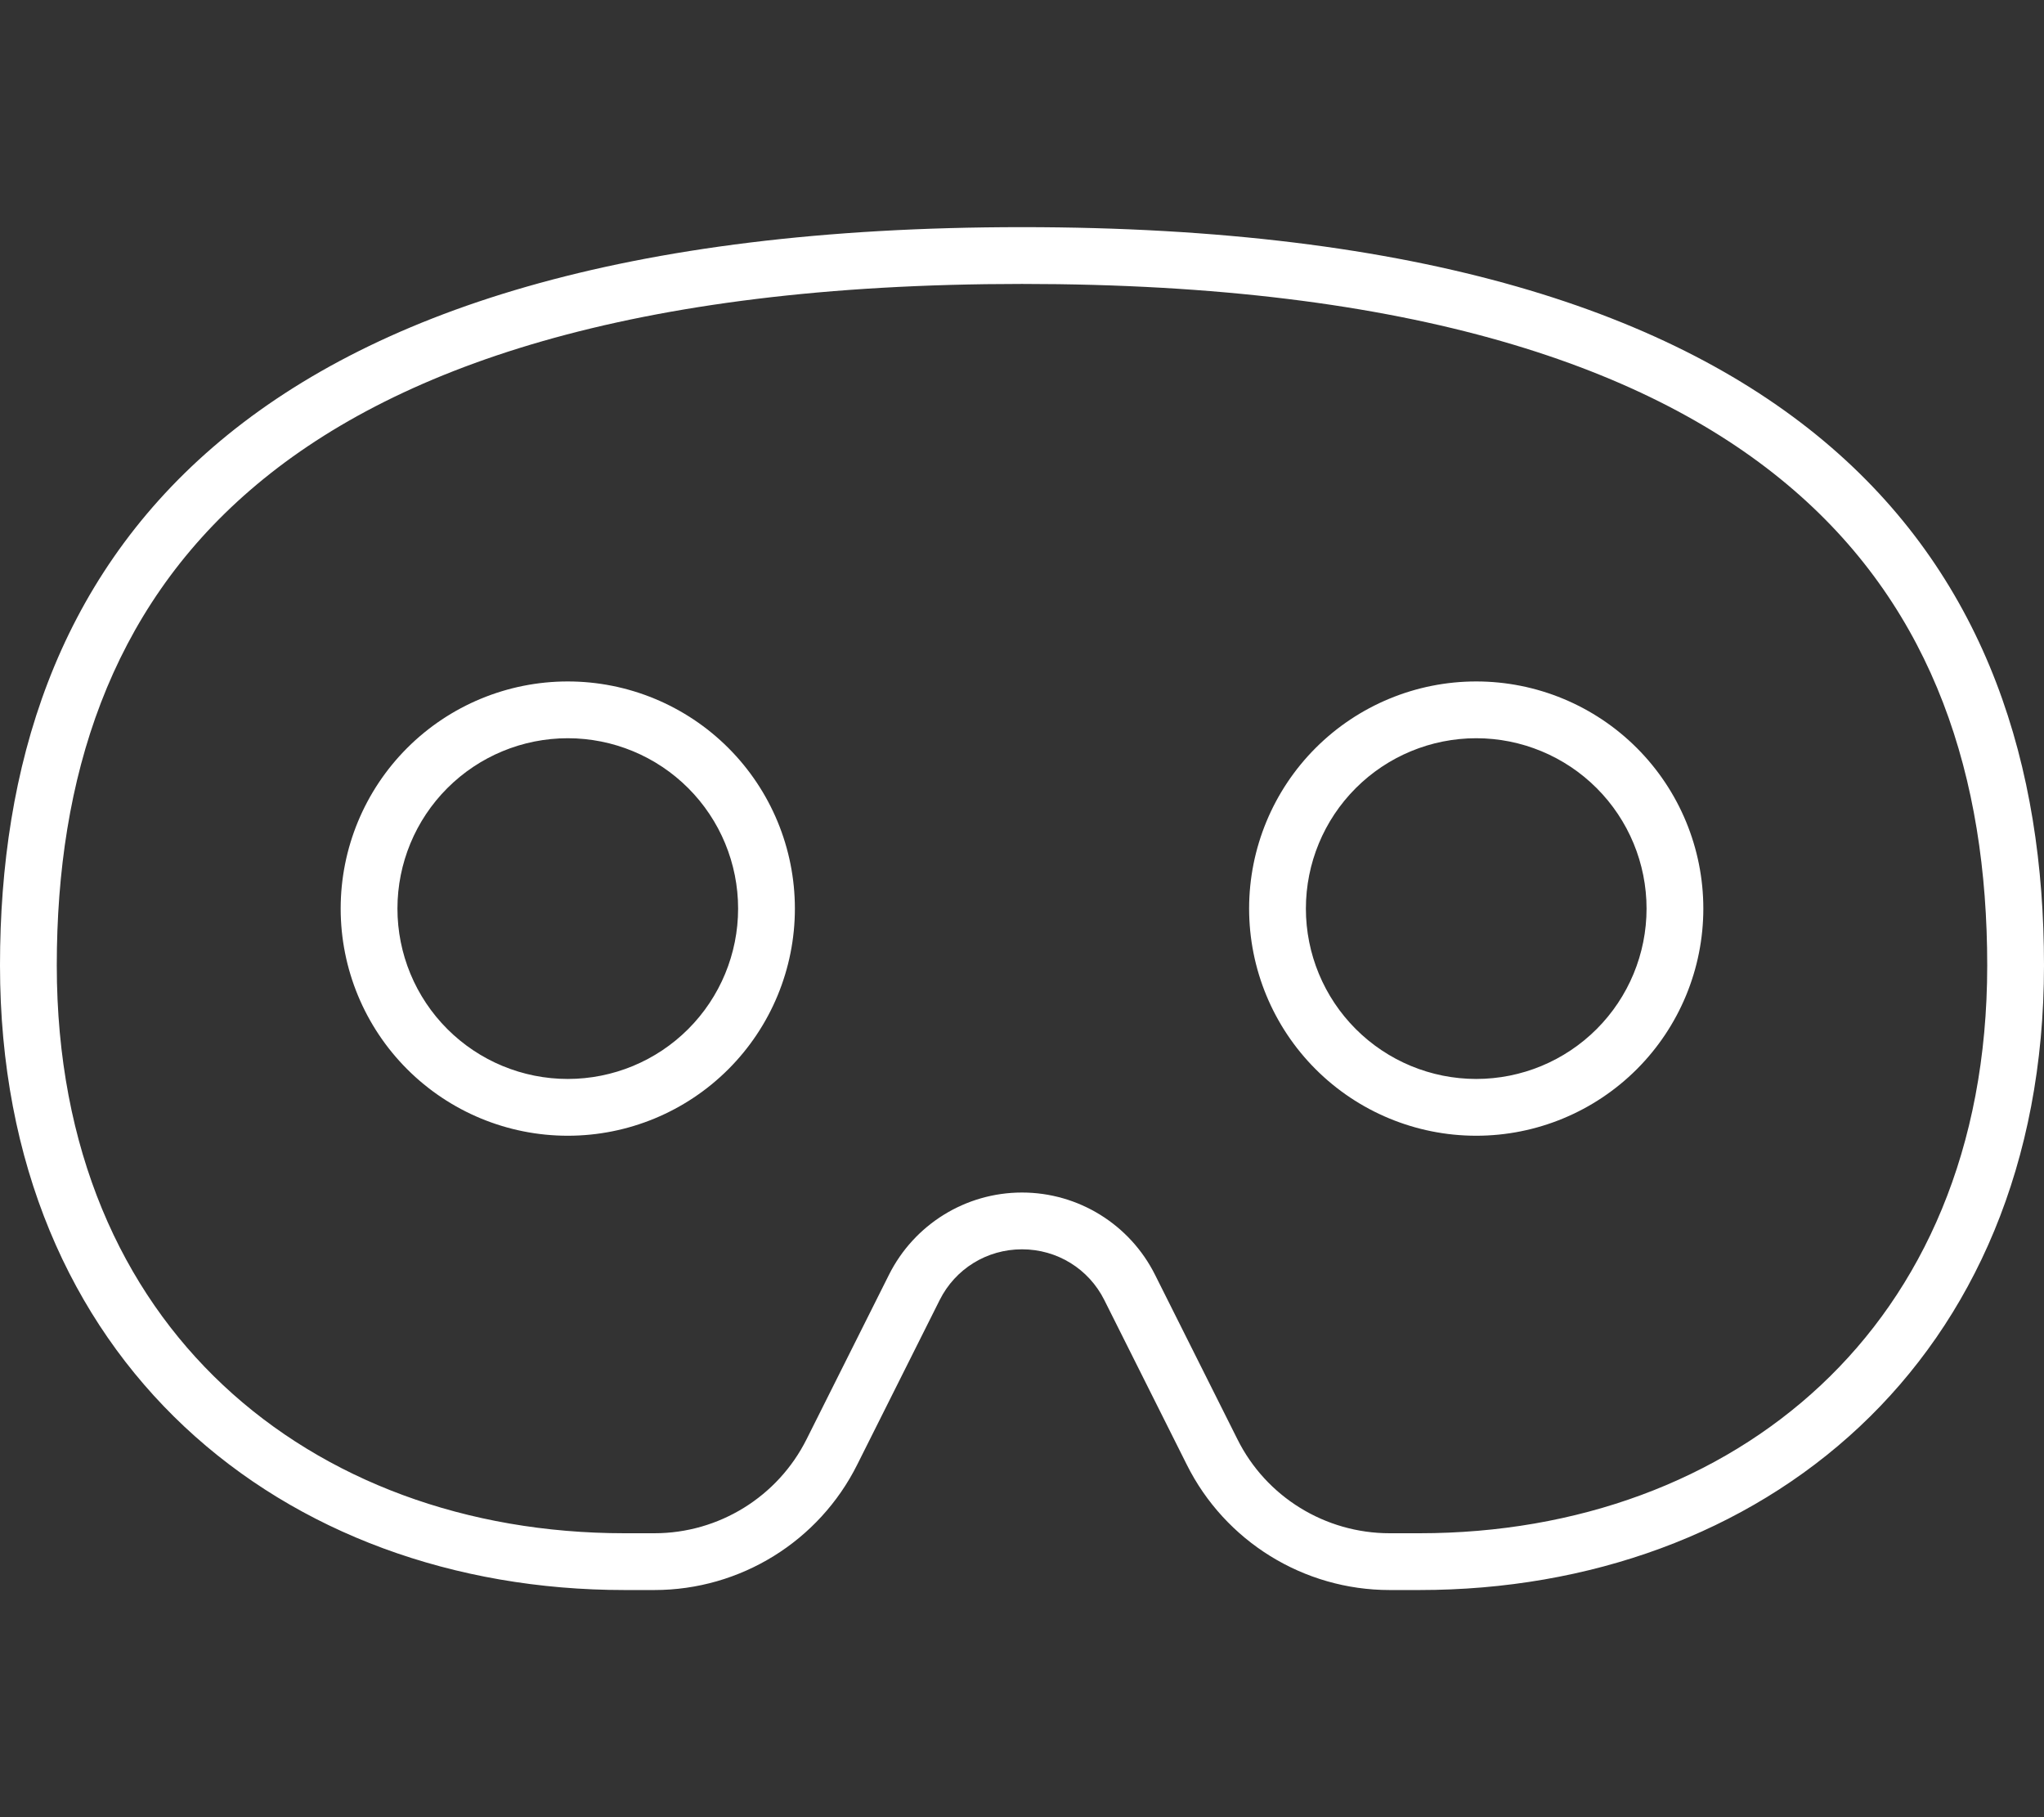 <svg width="576" height="512" viewBox="0 0 576 512" fill="none" xmlns="http://www.w3.org/2000/svg">
<rect x="0" y="0" width="576" height="512" fill="#333333" stroke="none"/>
<path d="M70.5 138.1C31 172.2 16 219.1 16 272C16 324 34.4 363.6 62.9 390.3C91.6 417.2 131.5 432 176 432H184.4C202.6 432 219.2 421.7 227.3 405.5L250.5 359.2C257.6 345 272.1 336 288 336C303.9 336 318.4 345 325.5 359.2L348.7 405.5C356.8 421.8 373.5 432 391.6 432H400C444.5 432 484.4 417.2 513.1 390.3C541.6 363.6 560 324 560 272C560 219.1 545 172.2 505.5 138.1C465.6 103.6 398.1 80 288 80C177.9 80 110.4 103.6 70.5 138.1ZM0 272C0 160 64 64 288 64C512 64 576 160 576 272C576 384 496 448 400 448H391.6C367.4 448 345.2 434.3 334.4 412.6L311.2 366.3C306.8 357.5 297.9 352 288 352C278.1 352 269.2 357.5 264.8 366.3L241.6 412.6C230.8 434.3 208.6 448 184.4 448H176C80 448 0 384 0 272ZM160 304C172.73 304 184.939 298.943 193.941 289.941C202.943 280.939 208 268.73 208 256C208 243.27 202.943 231.061 193.941 222.059C184.939 213.057 172.73 208 160 208C147.27 208 135.061 213.057 126.059 222.059C117.057 231.061 112 243.27 112 256C112 268.73 117.057 280.939 126.059 289.941C135.061 298.943 147.27 304 160 304ZM160 192C176.974 192 193.253 198.743 205.255 210.745C217.257 222.747 224 239.026 224 256C224 272.974 217.257 289.252 205.255 301.255C193.253 313.257 176.974 320 160 320C143.026 320 126.747 313.257 114.745 301.255C102.743 289.252 96 272.974 96 256C96 239.026 102.743 222.747 114.745 210.745C126.747 198.743 143.026 192 160 192ZM464 256C464 243.27 458.943 231.061 449.941 222.059C440.939 213.057 428.73 208 416 208C403.27 208 391.061 213.057 382.059 222.059C373.057 231.061 368 243.27 368 256C368 268.73 373.057 280.939 382.059 289.941C391.061 298.943 403.27 304 416 304C428.73 304 440.939 298.943 449.941 289.941C458.943 280.939 464 268.73 464 256ZM352 256C352 239.026 358.743 222.747 370.745 210.745C382.748 198.743 399.026 192 416 192C432.974 192 449.252 198.743 461.255 210.745C473.257 222.747 480 239.026 480 256C480 272.974 473.257 289.252 461.255 301.255C449.252 313.257 432.974 320 416 320C399.026 320 382.748 313.257 370.745 301.255C358.743 289.252 352 272.974 352 256Z" fill="white"/>
</svg>

